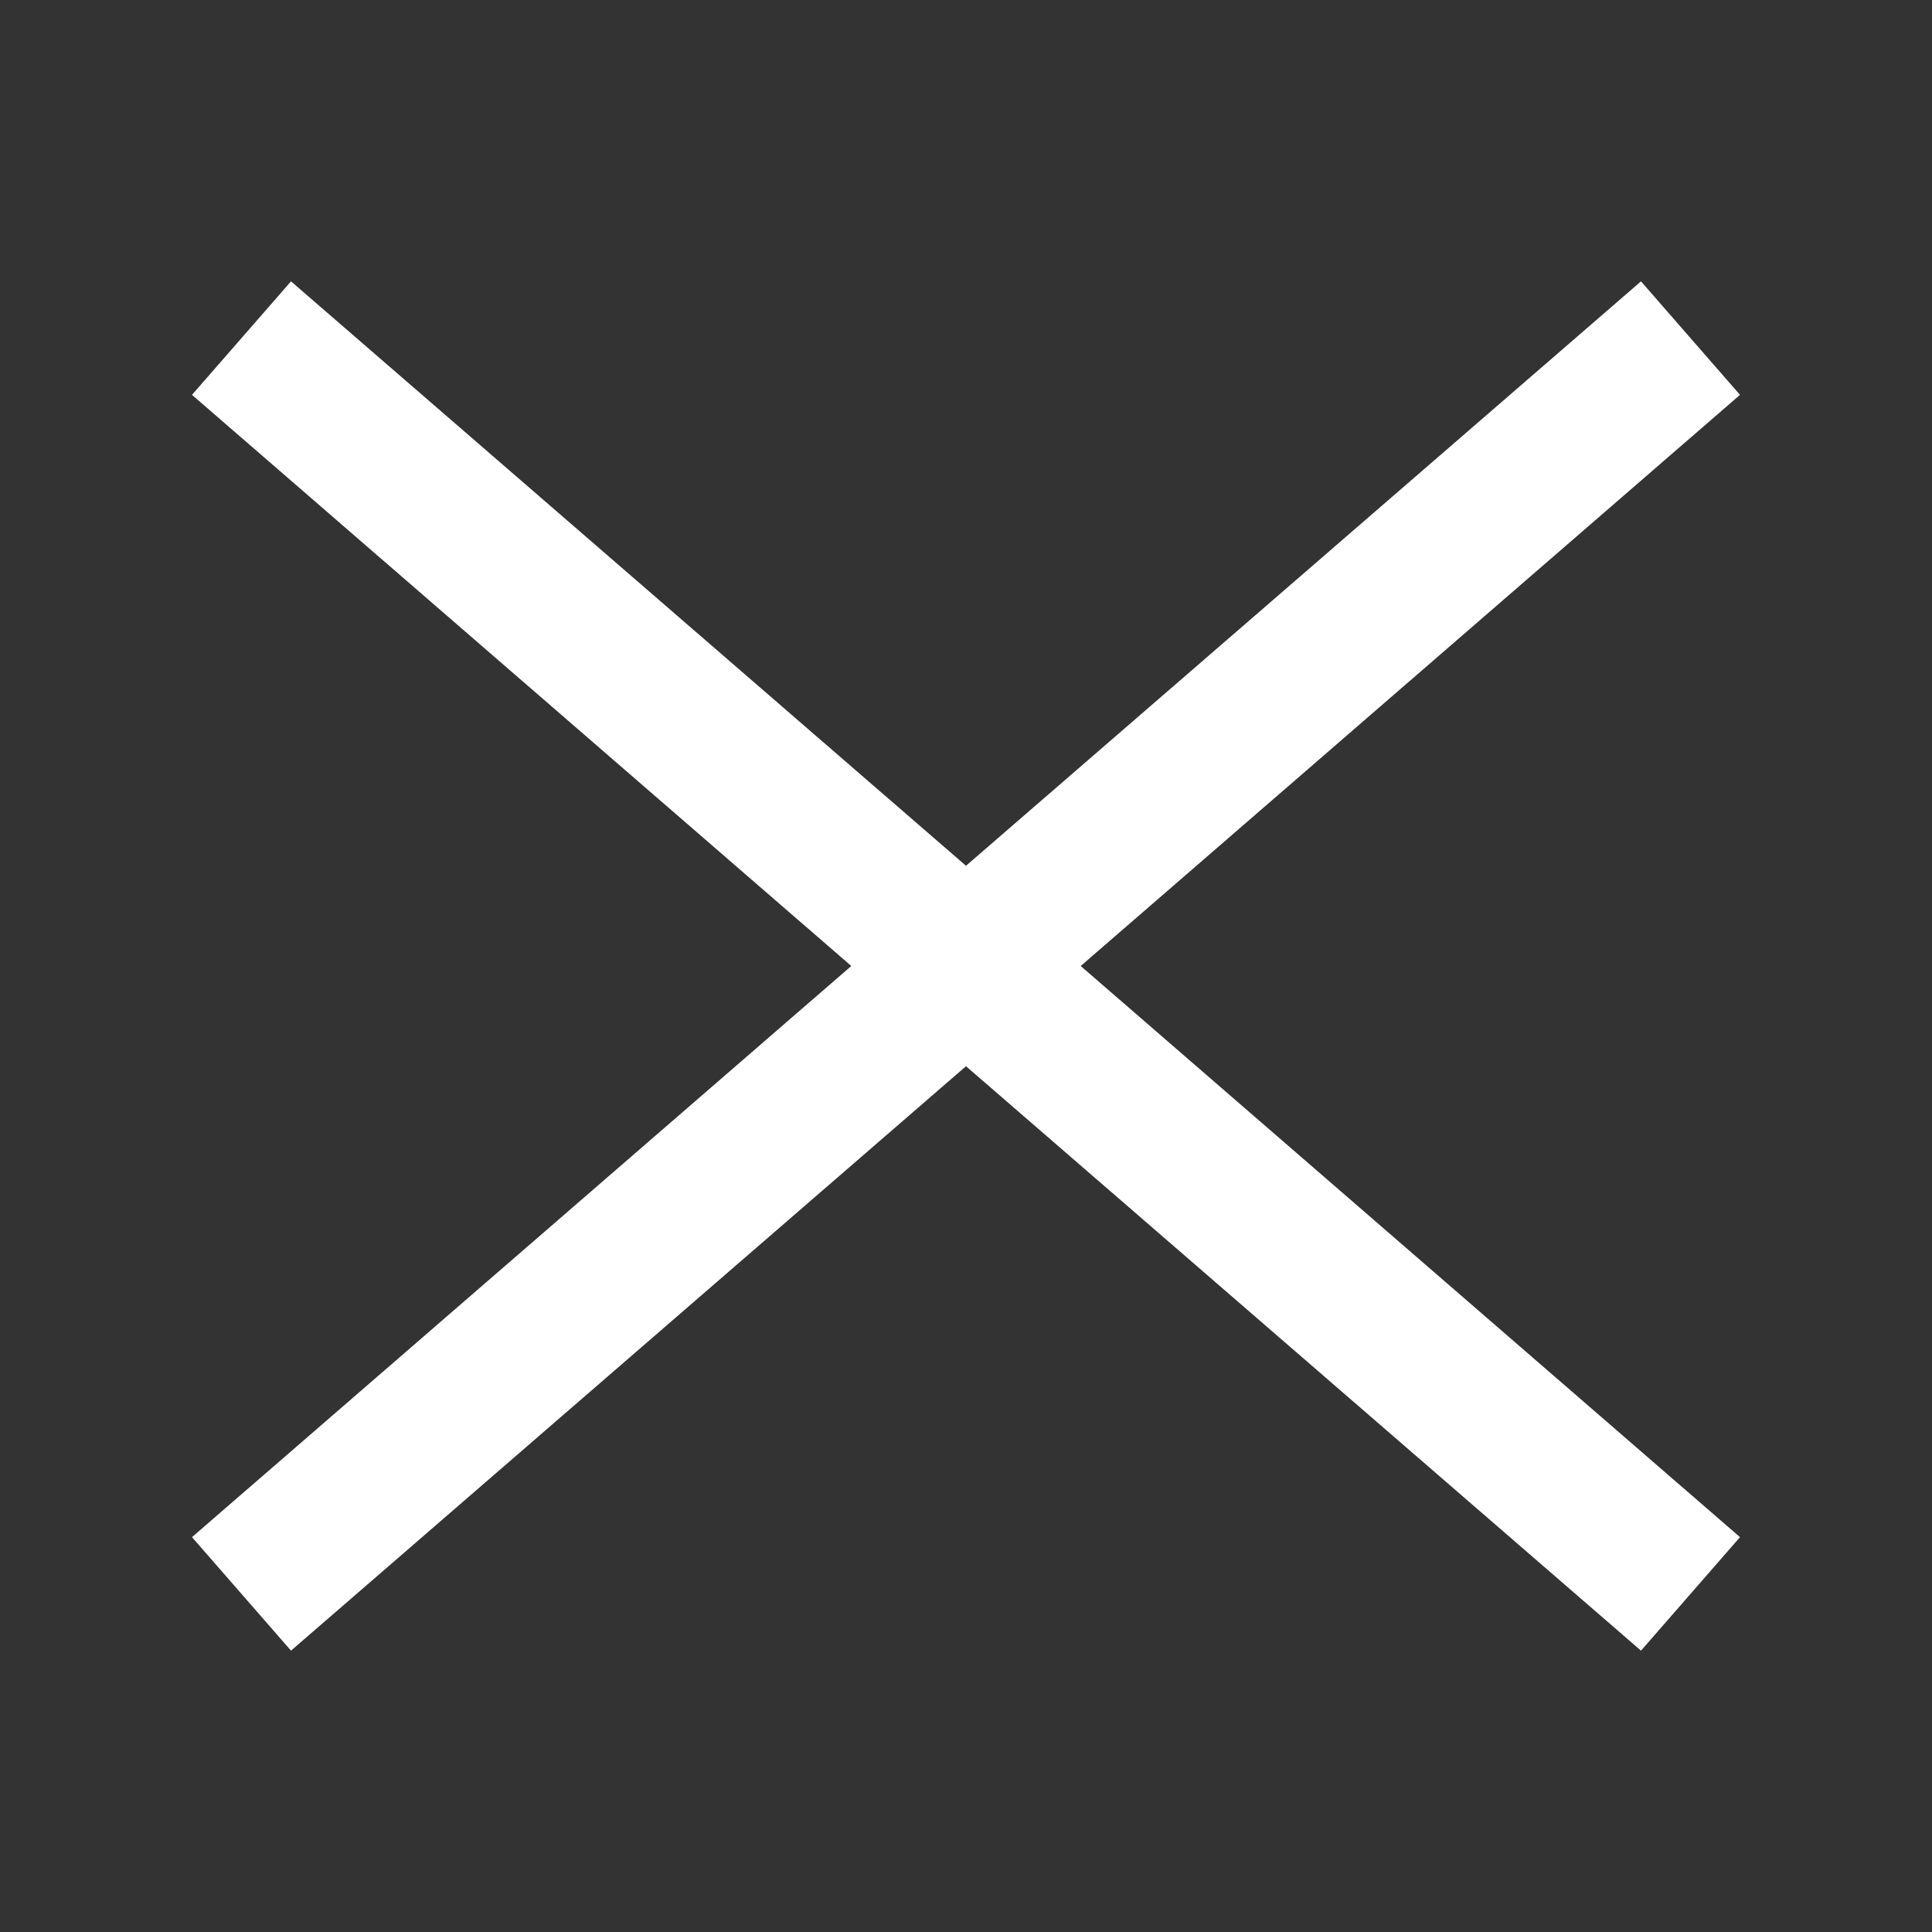 <svg xmlns="http://www.w3.org/2000/svg" width="256" height="256" viewBox="0 0 16 16"><rect x="0" y="0" width="16" height="16" fill="#333333" stroke="none"/><rect x="0" y="0" width="16" height="16" rx="8" fill="none"></rect><svg xmlns="http://www.w3.org/2000/svg" viewBox="0 0 16 16" fill="#ffffff" x="0" y="0" width="16" height="16"><path fill="#ffffff" d="m14.41 3.27l-.82-.94L8 7.17L2.41 2.33l-.82.94L7.05 8l-5.46 4.73l.82.94L8 8.83l5.59 4.84l.82-.94L8.95 8l5.46-4.73z"></path></svg></svg>